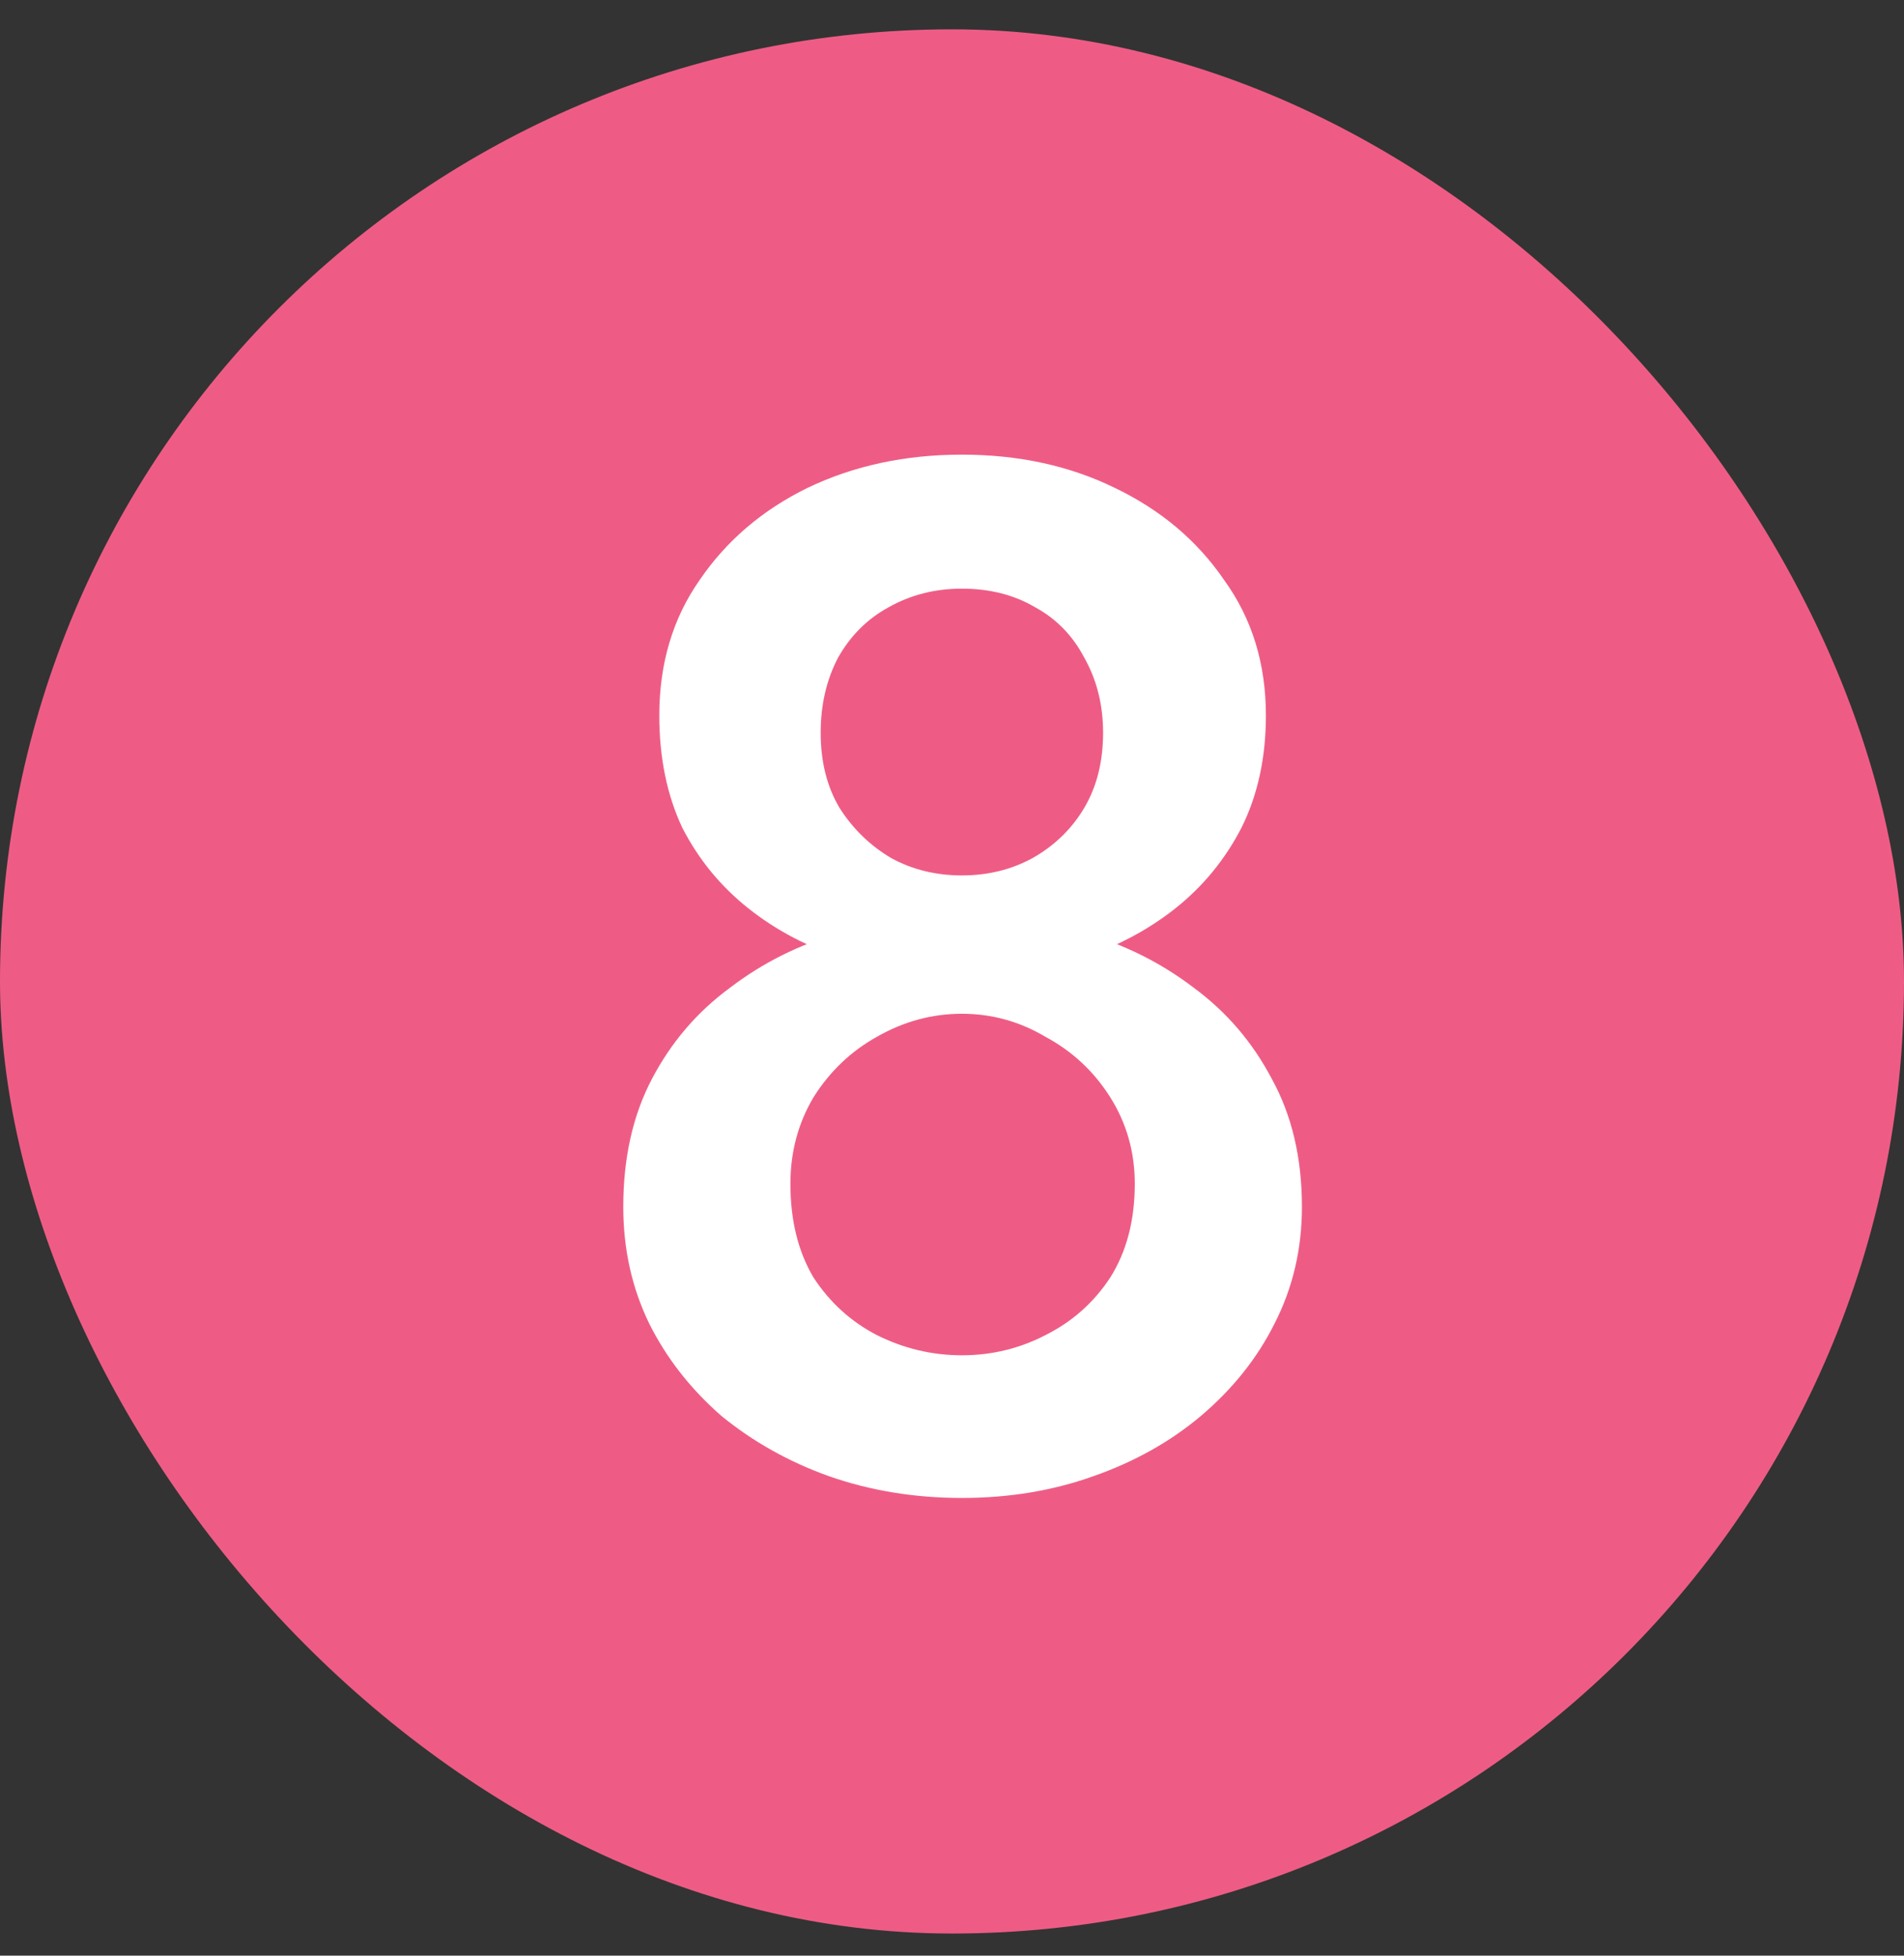 <?xml version="1.0" encoding="utf-8"?>
<svg xmlns="http://www.w3.org/2000/svg" fill="none" height="38" viewBox="0 0 37 38" width="37">
<rect x="0" y="0" width="37" height="38" fill="#333333" stroke="none"/>
<rect fill="#EE5C85" height="37" rx="18.5" width="37" y="0.57"/>
<path d="M12.812 13.902C12.812 12.894 13.073 12.017 13.596 11.27C14.118 10.505 14.818 9.907 15.696 9.478C16.592 9.049 17.59 8.834 18.692 8.834C19.793 8.834 20.782 9.049 21.66 9.478C22.556 9.907 23.265 10.505 23.788 11.27C24.329 12.017 24.6 12.894 24.6 13.902C24.6 14.723 24.441 15.451 24.124 16.086C23.806 16.702 23.377 17.225 22.836 17.654C22.294 18.083 21.669 18.41 20.96 18.634C20.25 18.858 19.494 18.97 18.692 18.97C17.889 18.97 17.133 18.858 16.424 18.634C15.714 18.41 15.089 18.083 14.548 17.654C14.006 17.225 13.577 16.702 13.26 16.086C12.961 15.451 12.812 14.723 12.812 13.902ZM15.948 14.238C15.948 14.798 16.069 15.283 16.312 15.694C16.573 16.105 16.909 16.431 17.32 16.674C17.73 16.898 18.188 17.01 18.692 17.01C19.196 17.01 19.653 16.898 20.064 16.674C20.493 16.431 20.829 16.105 21.072 15.694C21.314 15.283 21.436 14.798 21.436 14.238C21.436 13.697 21.314 13.211 21.072 12.782C20.848 12.353 20.53 12.026 20.12 11.802C19.709 11.559 19.233 11.438 18.692 11.438C18.169 11.438 17.693 11.559 17.264 11.802C16.853 12.026 16.526 12.353 16.284 12.782C16.06 13.211 15.948 13.697 15.948 14.238ZM12.112 23.45C12.112 22.498 12.298 21.667 12.672 20.958C13.045 20.249 13.549 19.661 14.184 19.194C14.818 18.709 15.528 18.354 16.312 18.13C17.096 17.906 17.889 17.794 18.692 17.794C19.494 17.794 20.288 17.906 21.072 18.13C21.856 18.354 22.565 18.709 23.2 19.194C23.834 19.661 24.338 20.249 24.712 20.958C25.104 21.667 25.3 22.498 25.3 23.45C25.3 24.271 25.122 25.027 24.768 25.718C24.432 26.39 23.956 26.987 23.34 27.51C22.742 28.014 22.042 28.406 21.24 28.686C20.456 28.966 19.606 29.106 18.692 29.106C17.777 29.106 16.918 28.966 16.116 28.686C15.332 28.406 14.632 28.014 14.016 27.51C13.418 26.987 12.952 26.39 12.616 25.718C12.28 25.027 12.112 24.271 12.112 23.45ZM15.36 23.002C15.36 23.711 15.509 24.318 15.808 24.822C16.125 25.307 16.536 25.681 17.04 25.942C17.562 26.203 18.113 26.334 18.692 26.334C19.27 26.334 19.812 26.203 20.316 25.942C20.838 25.681 21.258 25.307 21.576 24.822C21.893 24.318 22.052 23.711 22.052 23.002C22.052 22.386 21.893 21.826 21.576 21.322C21.258 20.818 20.838 20.426 20.316 20.146C19.812 19.847 19.27 19.698 18.692 19.698C18.113 19.698 17.562 19.847 17.04 20.146C16.536 20.426 16.125 20.818 15.808 21.322C15.509 21.826 15.36 22.386 15.36 23.002Z" fill="white"/>
</svg>